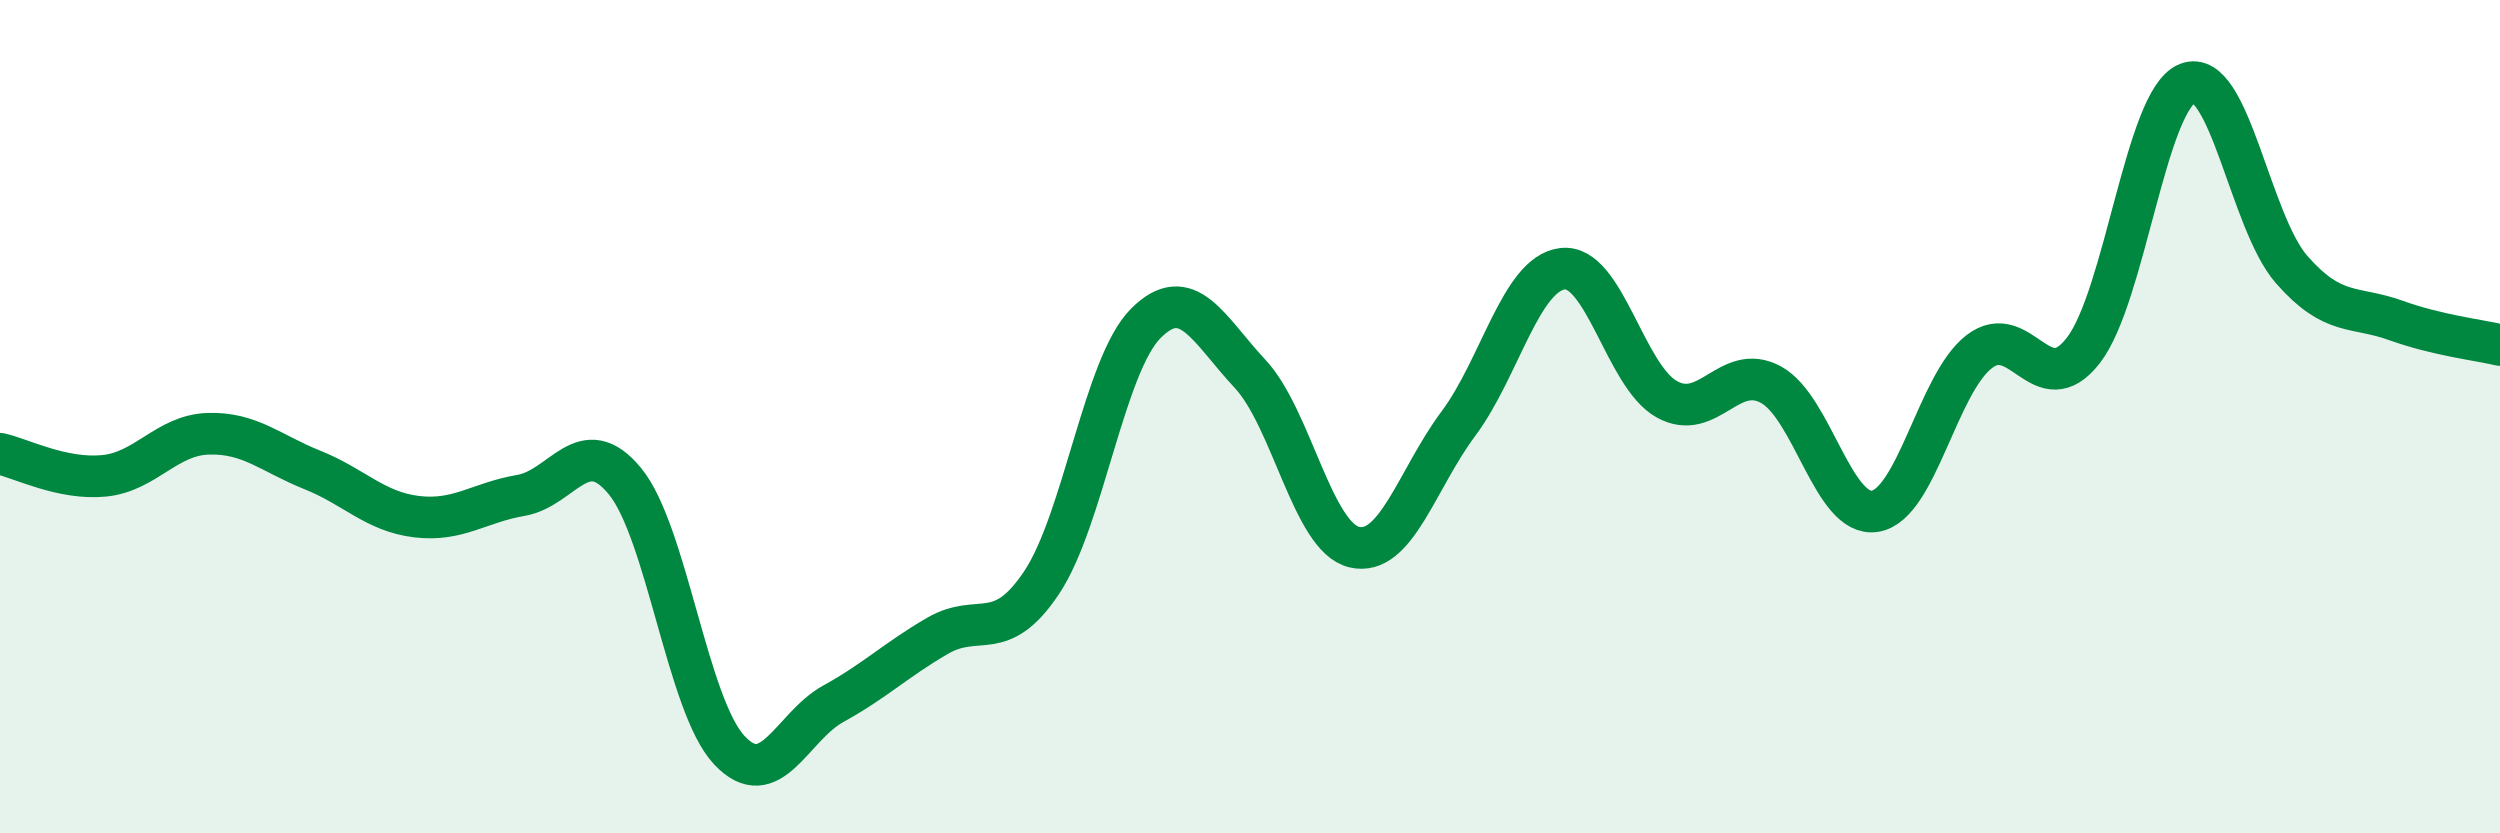 
    <svg width="60" height="20" viewBox="0 0 60 20" xmlns="http://www.w3.org/2000/svg">
      <path
        d="M 0,10.89 C 0.5,11 1.5,11.52 2.5,11.42 C 3.5,11.32 4,10.44 5,10.41 C 6,10.38 6.5,10.88 7.5,11.28 C 8.5,11.68 9,12.28 10,12.4 C 11,12.52 11.5,12.06 12.5,11.89 C 13.5,11.72 14,10.33 15,11.55 C 16,12.77 16.5,16.93 17.5,18 C 18.5,19.07 19,17.44 20,16.89 C 21,16.34 21.5,15.84 22.5,15.26 C 23.5,14.68 24,15.48 25,13.98 C 26,12.48 26.5,8.76 27.5,7.76 C 28.5,6.76 29,7.9 30,8.97 C 31,10.04 31.5,12.89 32.5,13.13 C 33.5,13.37 34,11.51 35,10.17 C 36,8.83 36.5,6.57 37.5,6.45 C 38.5,6.33 39,9.02 40,9.58 C 41,10.14 41.5,8.69 42.5,9.23 C 43.5,9.77 44,12.43 45,12.27 C 46,12.11 46.5,9.21 47.5,8.44 C 48.5,7.67 49,9.7 50,8.41 C 51,7.12 51.5,2.39 52.5,2 C 53.5,1.61 54,5.33 55,6.47 C 56,7.61 56.5,7.33 57.5,7.69 C 58.5,8.05 59.5,8.16 60,8.28L60 20L0 20Z"
        fill="#008740"
        opacity="0.1"
        stroke-linecap="round"
        stroke-linejoin="round"
      />
      <path
        d="M 0,10.89 C 0.5,11 1.5,11.52 2.5,11.42 C 3.5,11.32 4,10.44 5,10.41 C 6,10.38 6.5,10.88 7.5,11.28 C 8.5,11.68 9,12.28 10,12.4 C 11,12.52 11.5,12.06 12.5,11.89 C 13.5,11.72 14,10.33 15,11.55 C 16,12.77 16.5,16.93 17.5,18 C 18.5,19.07 19,17.44 20,16.89 C 21,16.34 21.5,15.84 22.5,15.26 C 23.5,14.68 24,15.48 25,13.98 C 26,12.48 26.5,8.76 27.5,7.76 C 28.5,6.76 29,7.9 30,8.97 C 31,10.04 31.5,12.89 32.5,13.13 C 33.5,13.37 34,11.51 35,10.17 C 36,8.83 36.5,6.57 37.5,6.45 C 38.5,6.33 39,9.02 40,9.58 C 41,10.14 41.5,8.69 42.5,9.23 C 43.5,9.77 44,12.43 45,12.27 C 46,12.11 46.5,9.21 47.5,8.44 C 48.5,7.67 49,9.7 50,8.41 C 51,7.12 51.5,2.39 52.5,2 C 53.5,1.61 54,5.33 55,6.47 C 56,7.61 56.5,7.33 57.5,7.69 C 58.5,8.05 59.5,8.16 60,8.28"
        stroke="#008740"
        stroke-width="1"
        fill="none"
        stroke-linecap="round"
        stroke-linejoin="round"
      />
    </svg>
  